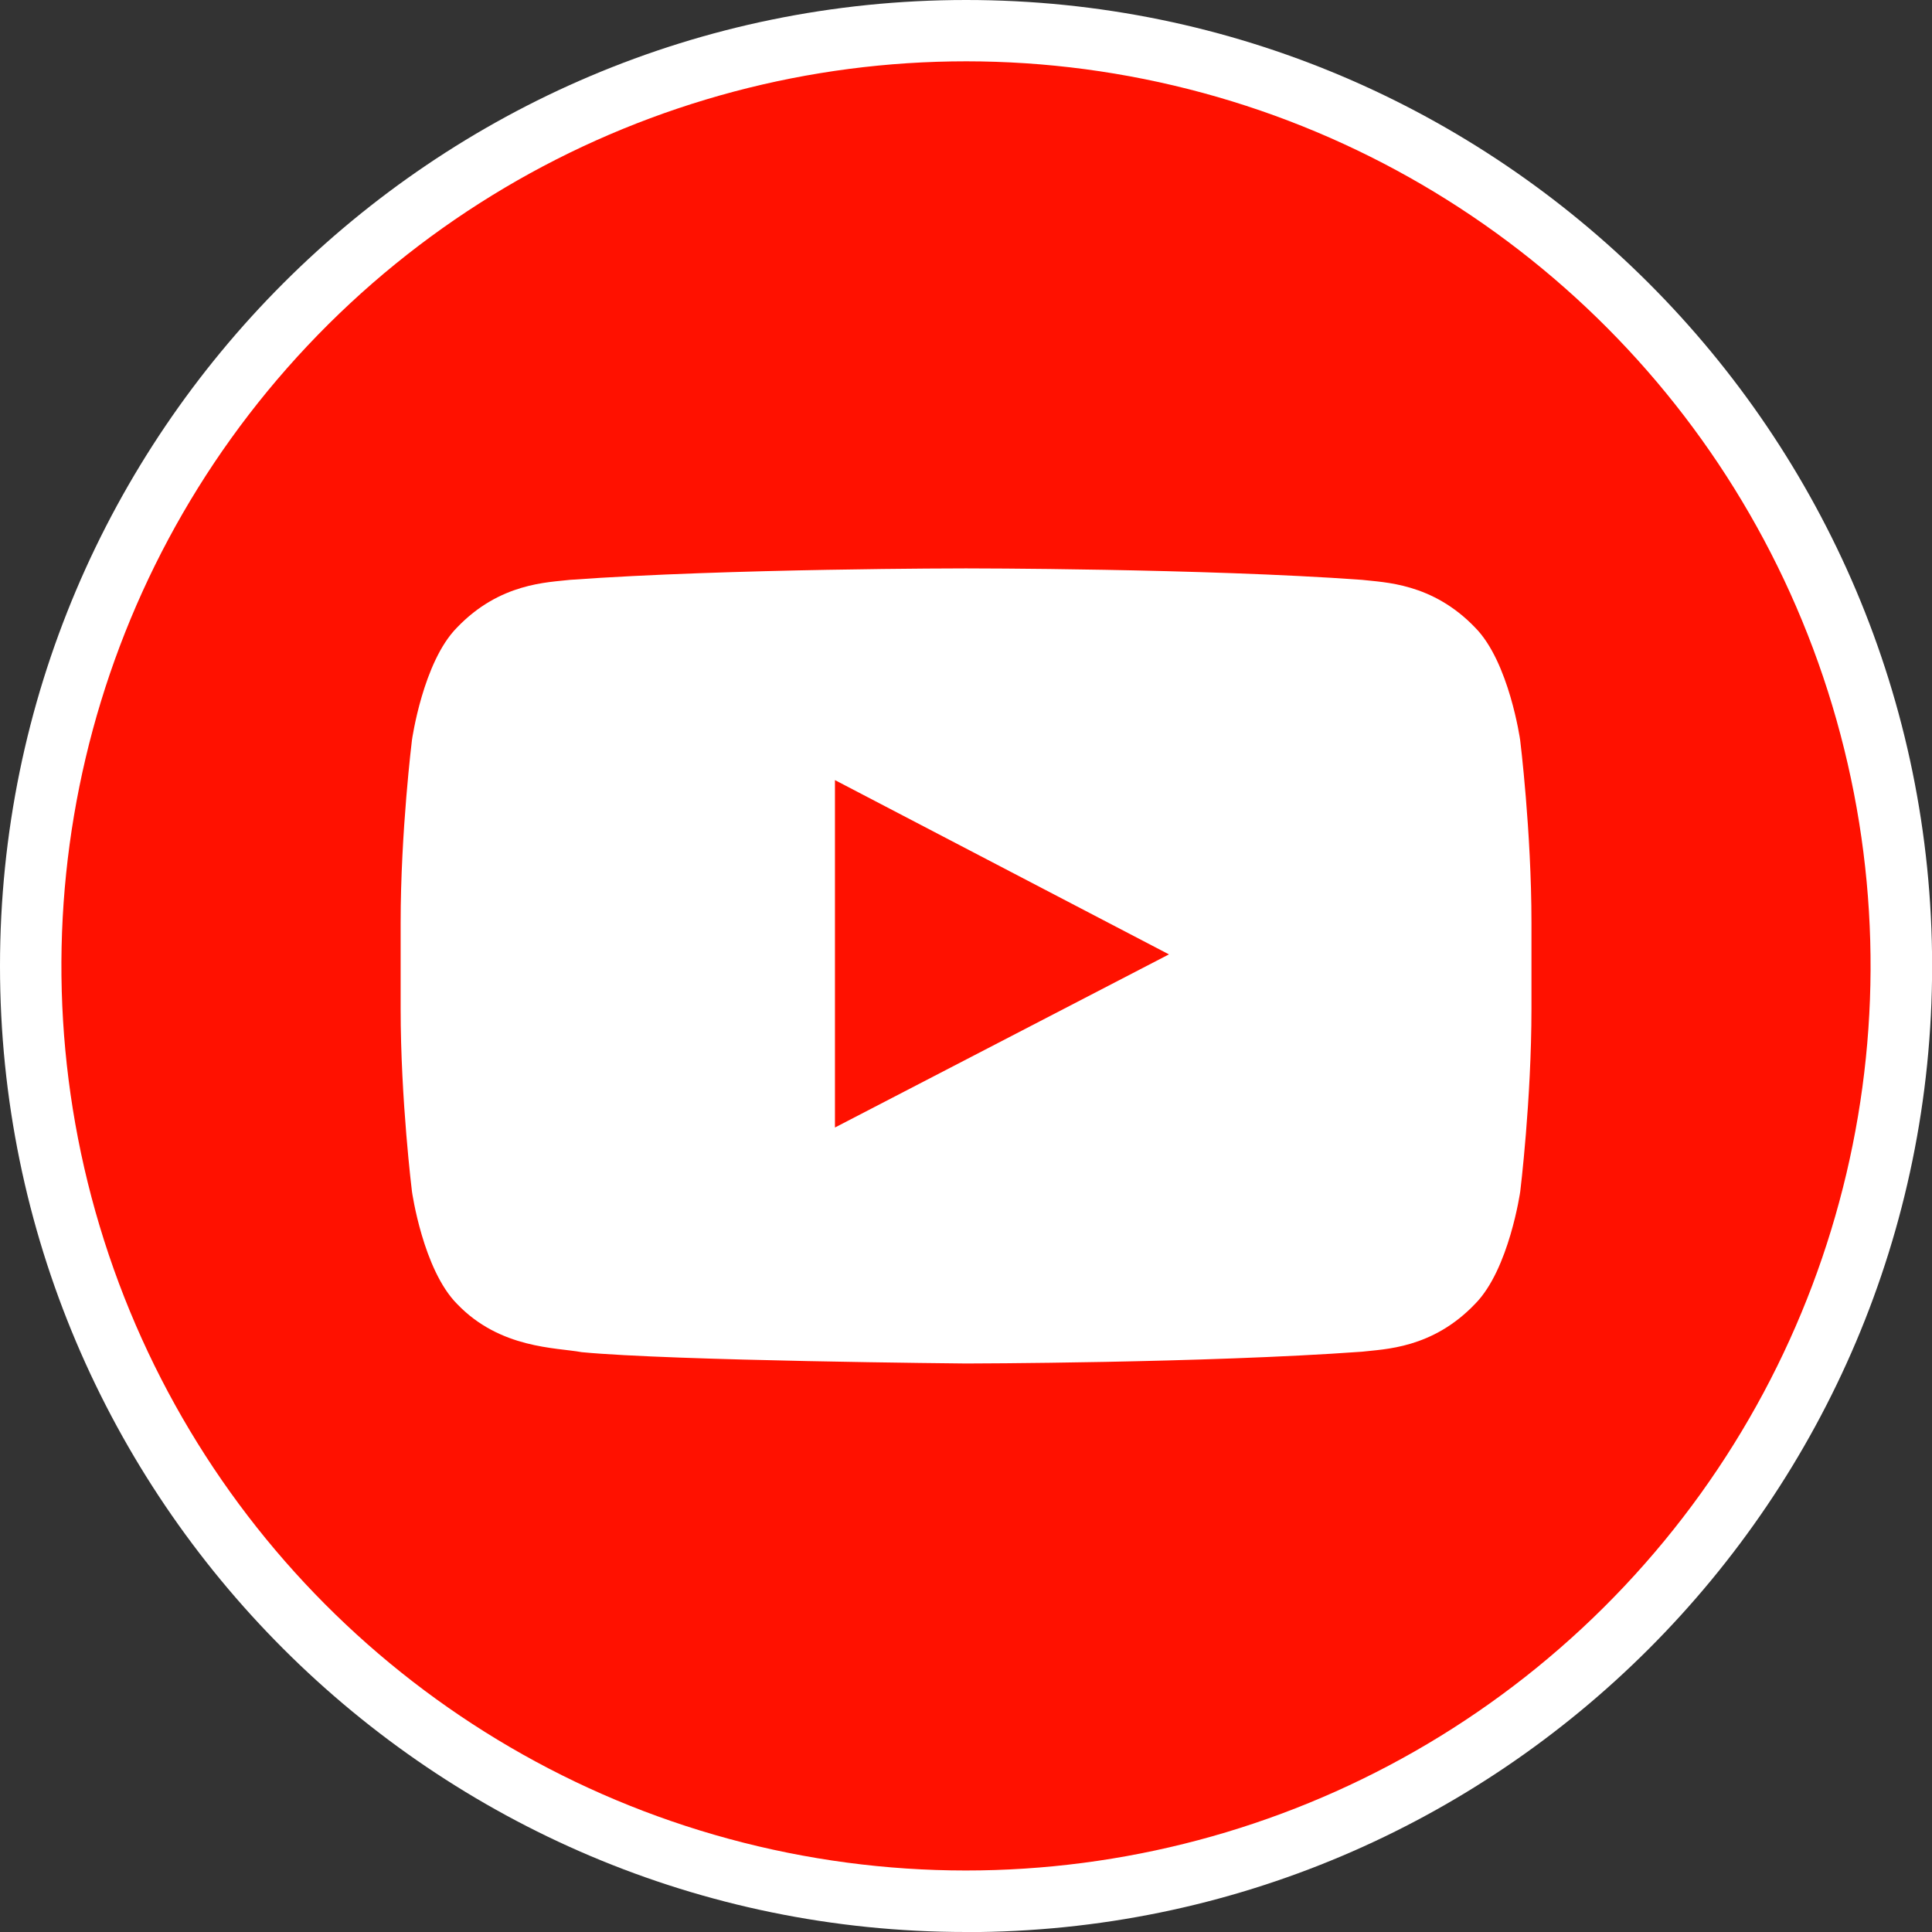 <svg viewBox="0 0 168.73 168.73" xmlns="http://www.w3.org/2000/svg" data-name="Layer 1" id="Layer_1">
  <rect x="0" y="0" width="168.73" height="168.73" fill="#333333" stroke="none"/>
  <defs>
    <style>
      .cls-1 {
        fill: #fff;
      }

      .cls-2 {
        fill: #f10;
      }
    </style>
  </defs>
  <g>
    <path d="M84.37,168.73C37.85,168.73,0,130.89,0,84.37S37.85,0,84.37,0s84.37,37.85,84.37,84.37-37.85,84.37-84.37,84.37Z" class="cls-1"></path>
    <circle r="79" cy="84.37" cx="84.37" class="cls-1"></circle>
  </g>
  <g>
    <circle transform="translate(-17.13 147.09) rotate(-76.72)" r="79" cy="84.37" cx="84.37" class="cls-2"></circle>
    <path d="M132.76,64.62s-.96-6.8-3.92-9.8c-3.76-3.93-7.97-3.95-9.9-4.18-13.81-1-34.55-1-34.55-1h-.05s-20.73,0-34.55,1c-1.93.23-6.14.25-9.89,4.18-2.96,3-3.92,9.8-3.92,9.8,0,0-.99,7.99-.99,15.98v7.49c0,7.99.99,15.98.99,15.98,0,0,.96,6.8,3.93,9.8,3.76,3.94,8.69,3.81,10.89,4.22,7.9.76,33.58.99,33.58.99,0,0,20.75-.03,34.57-1.03,1.93-.23,6.14-.25,9.89-4.19,2.96-3,3.93-9.8,3.93-9.8,0,0,.98-7.99.98-15.98v-7.49c0-7.99-.99-15.98-.99-15.98M72.92,98.47v-30.34s29.17,15.22,29.17,15.22l-29.17,15.12Z" class="cls-1"></path>
  </g>
</svg>
